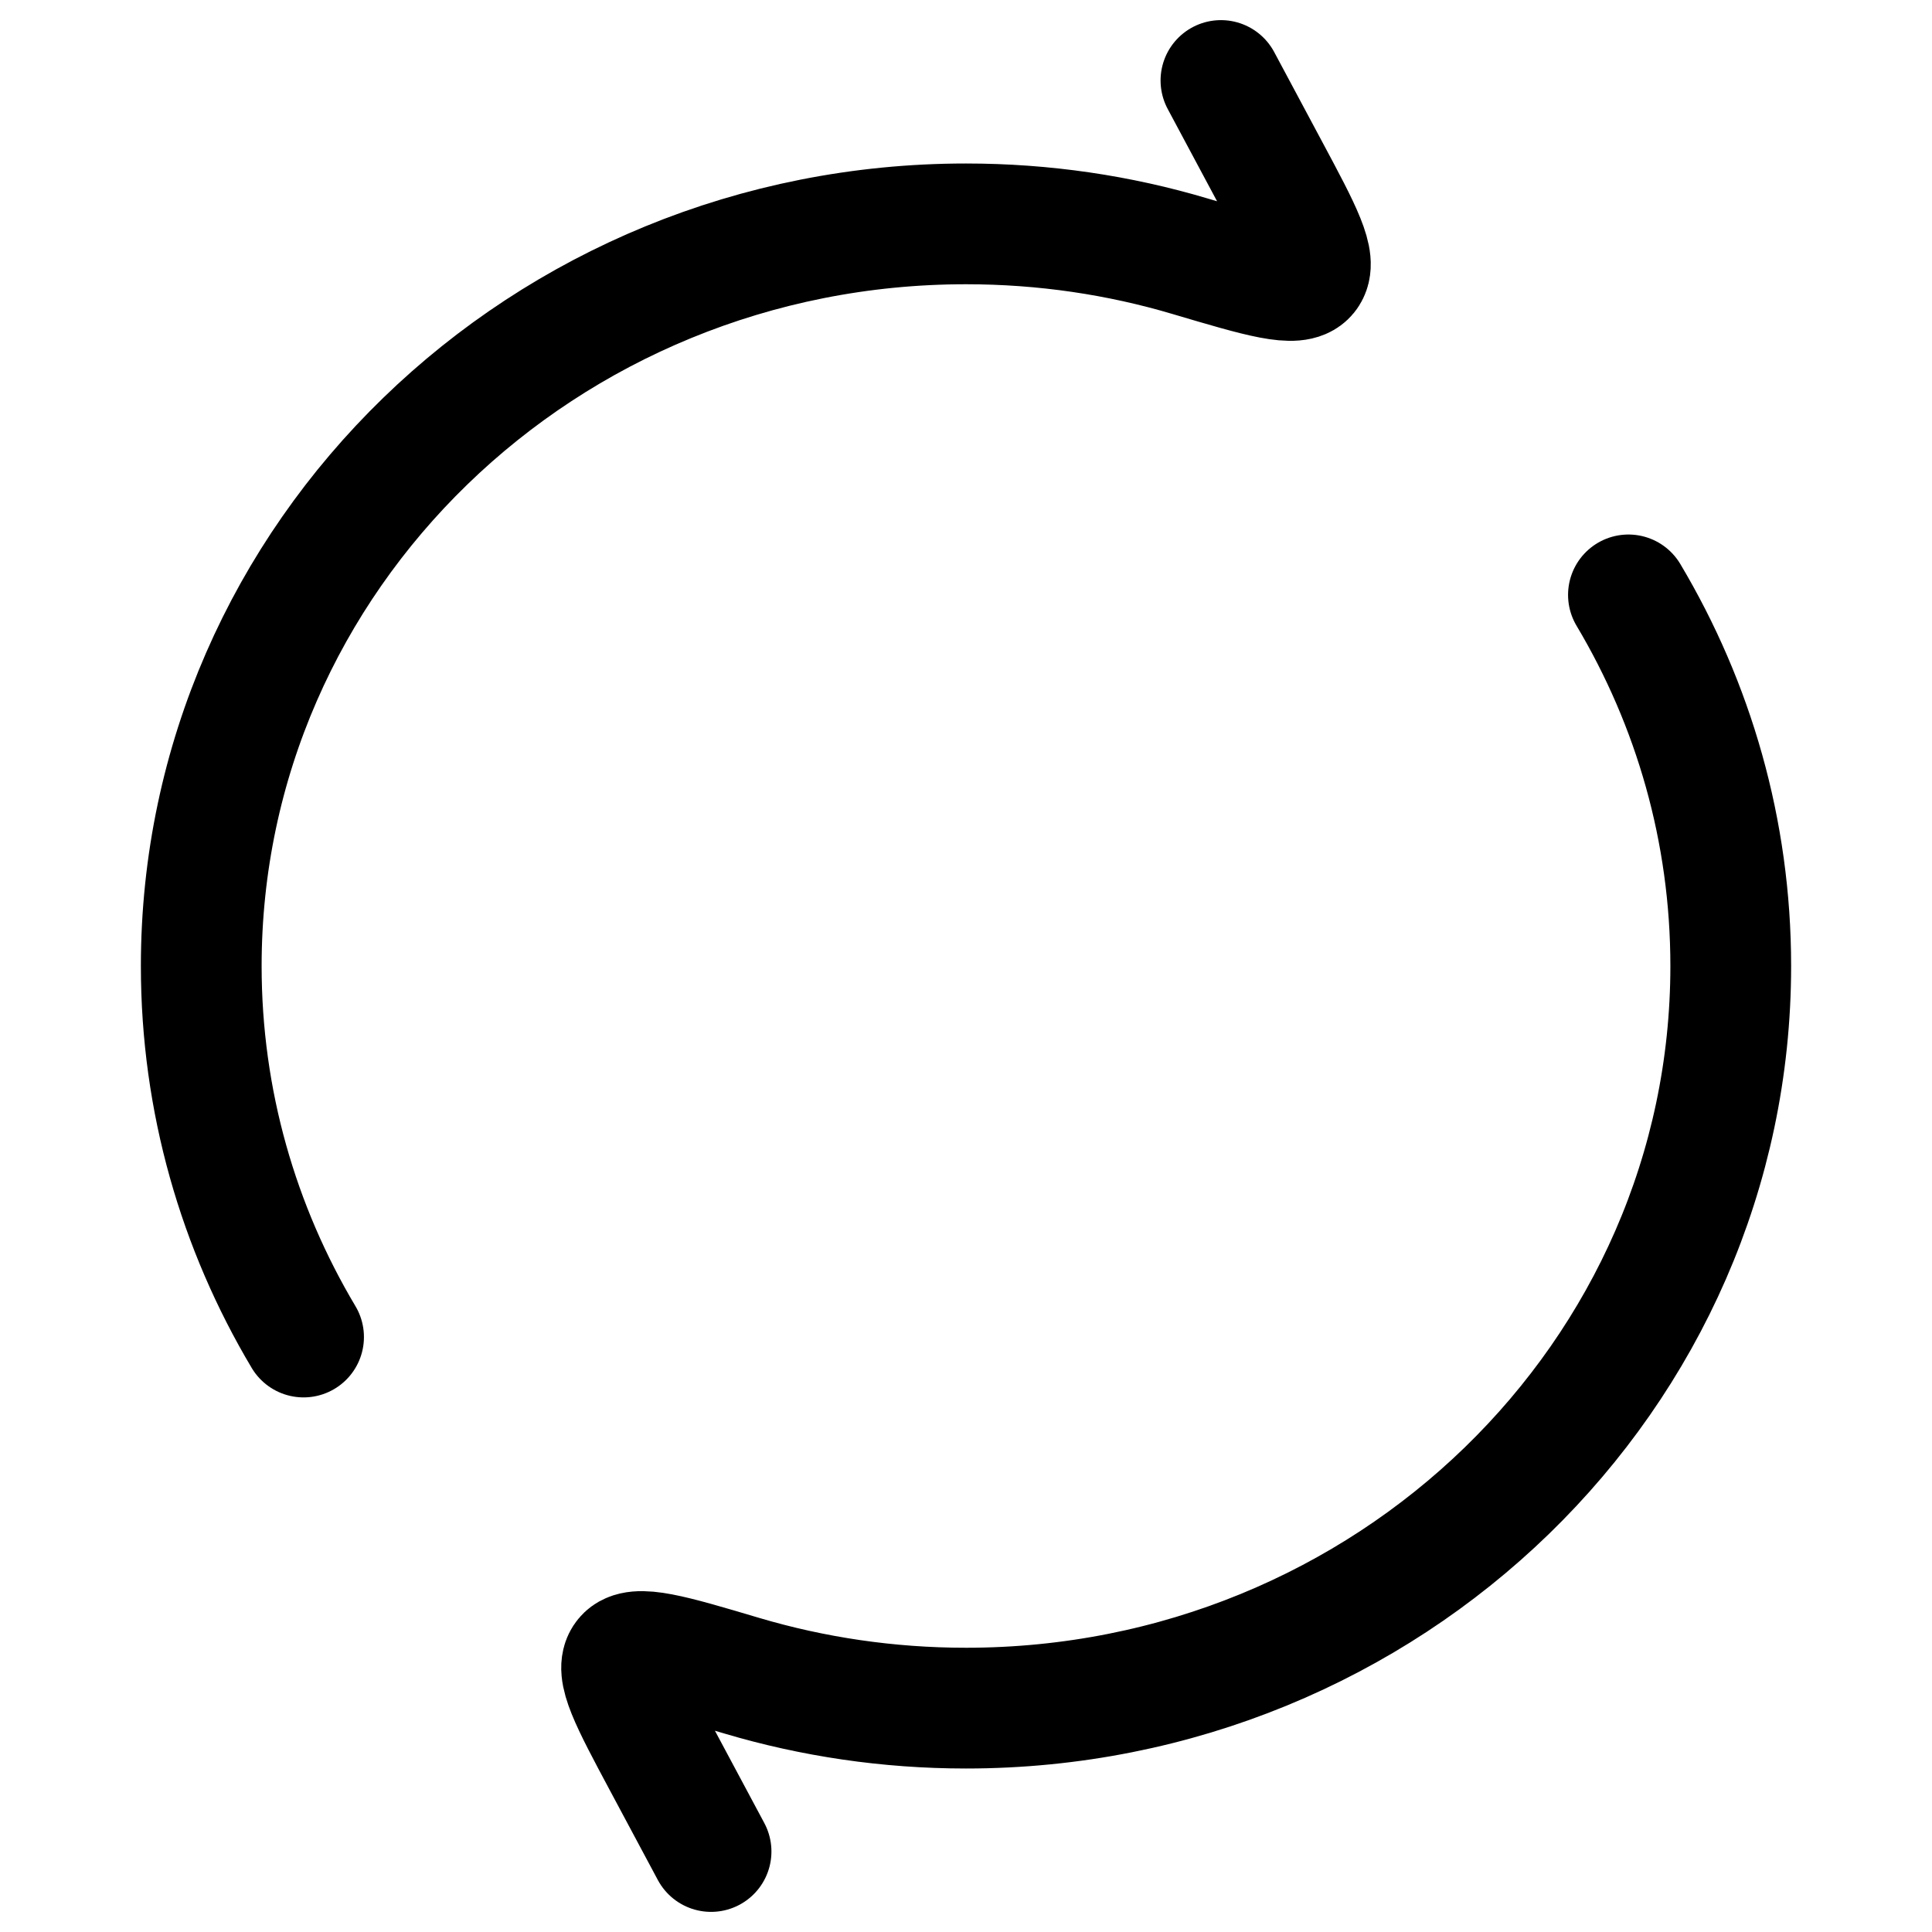 <svg width="24" height="24" viewBox="0 0 24 24" fill="none" xmlns="http://www.w3.org/2000/svg">
<path d="M15.167 1L15.765 2.118C16.169 2.873 16.371 3.251 16.237 3.413C16.104 3.575 15.664 3.444 14.783 3.183C13.903 2.921 12.968 2.781 12 2.781C6.753 2.781 2.5 6.908 2.5 12C2.5 13.679 2.963 15.253 3.771 16.609M8.833 23L8.235 21.882C7.831 21.126 7.629 20.748 7.763 20.587C7.896 20.425 8.336 20.555 9.217 20.817C10.097 21.078 11.032 21.219 12 21.219C17.247 21.219 21.5 17.091 21.5 12C21.5 10.321 21.037 8.746 20.229 7.39" stroke="black" stroke-width="1.5" stroke-linecap="round" stroke-linejoin="round"/>
</svg>
